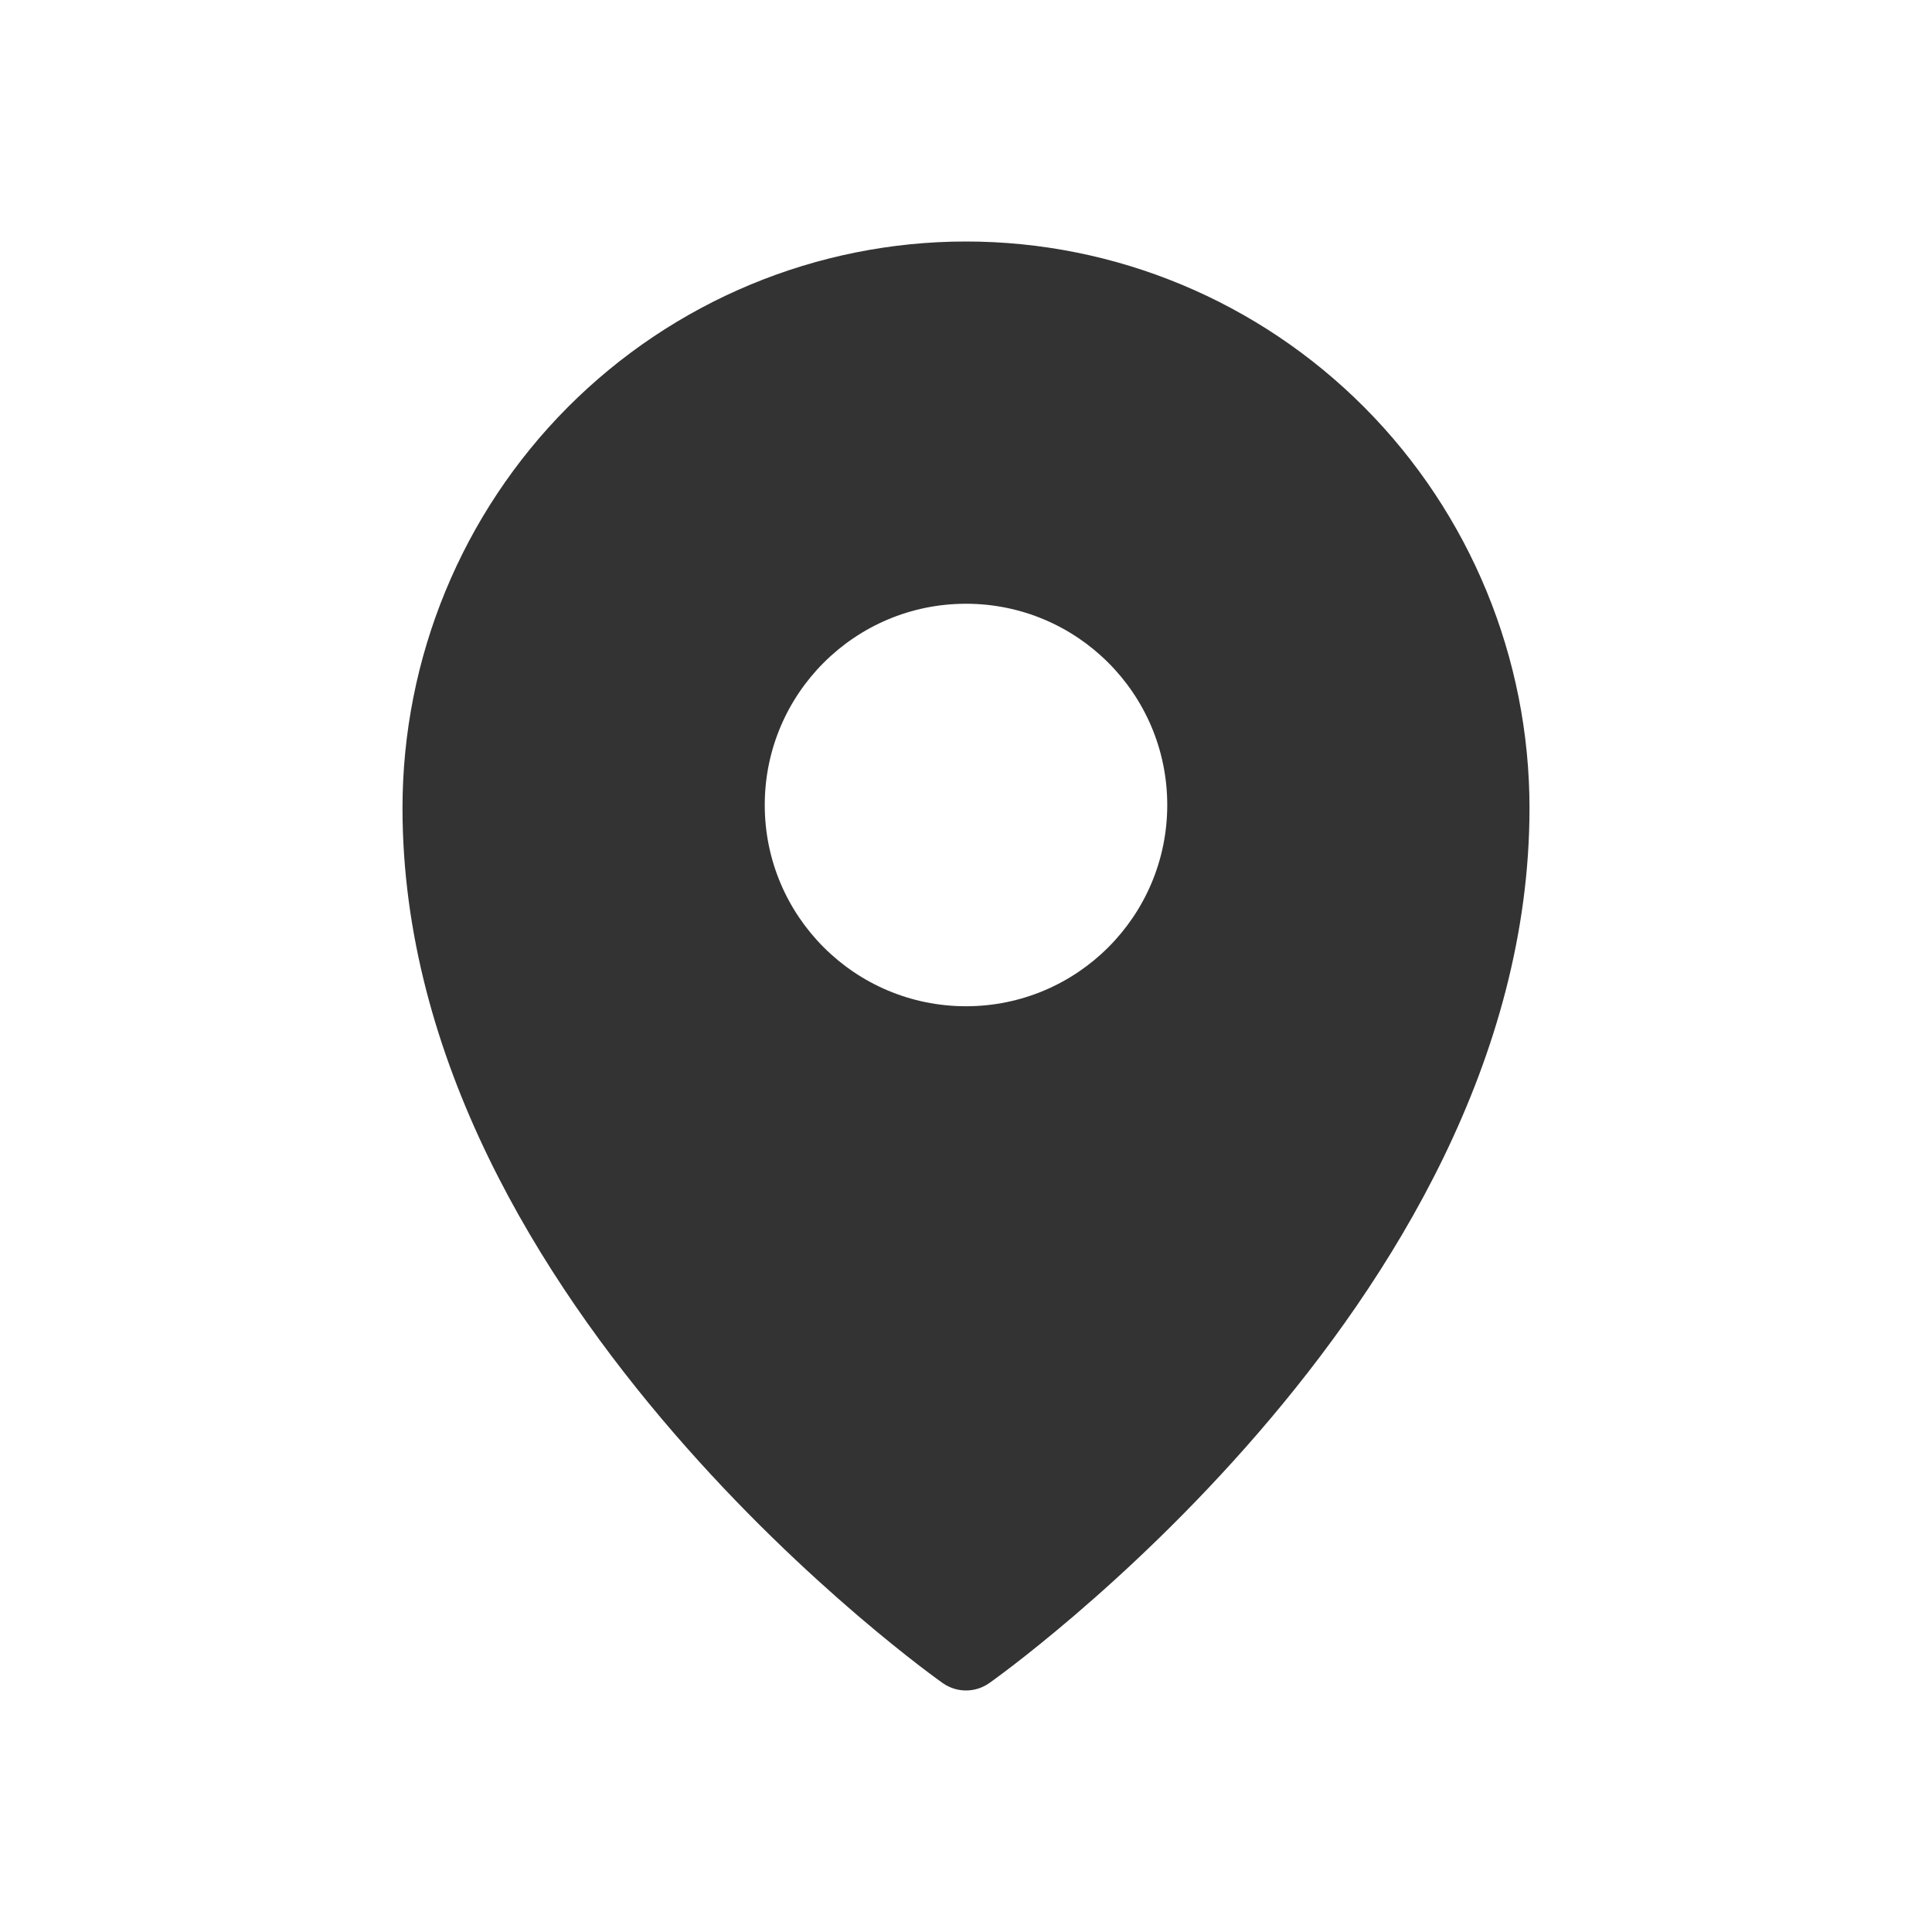 <!DOCTYPE svg PUBLIC "-//W3C//DTD SVG 1.1//EN" "http://www.w3.org/Graphics/SVG/1.1/DTD/svg11.dtd">
<!-- Uploaded to: SVG Repo, www.svgrepo.com, Transformed by: SVG Repo Mixer Tools -->
<svg width="64px" height="64px" viewBox="0 0 48 48" fill="none" xmlns="http://www.w3.org/2000/svg">
<g id="SVGRepo_bgCarrier" stroke-width="0"/>
<g id="SVGRepo_tracerCarrier" stroke-linecap="round" stroke-linejoin="round"/>
<g id="SVGRepo_iconCarrier"> <path fill-rule="evenodd" clip-rule="evenodd" d="M23.424 41.817C23.424 41.817 23.424 41.818 24 41L23.424 41.817ZM24.576 41.817L24.58 41.815L24.589 41.808L24.621 41.785C24.648 41.766 24.688 41.737 24.738 41.7C24.839 41.626 24.984 41.518 25.168 41.377C25.536 41.094 26.057 40.679 26.681 40.146C27.928 39.08 29.591 37.533 31.256 35.606C34.564 31.78 38 26.32 38 20.077C38 16.345 36.526 12.765 33.902 10.125C31.276 7.485 27.715 6 24 6C20.285 6 16.724 7.485 14.098 10.125C11.474 12.765 10 16.345 10 20.077C10 26.32 13.436 31.78 16.744 35.606C18.409 37.533 20.072 39.08 21.319 40.146C21.943 40.679 22.464 41.094 22.832 41.377C23.016 41.518 23.161 41.626 23.262 41.7C23.312 41.737 23.352 41.766 23.379 41.785L23.411 41.808L23.42 41.815L23.424 41.817C23.769 42.06 24.231 42.06 24.576 41.817ZM24 41L24.576 41.817C24.576 41.817 24.576 41.818 24 41ZM29 20C29 22.761 26.761 25 24 25C21.239 25 19 22.761 19 20C19 17.239 21.239 15 24 15C26.761 15 29 17.239 29 20Z" fill="#333333"/> </g>
</svg>